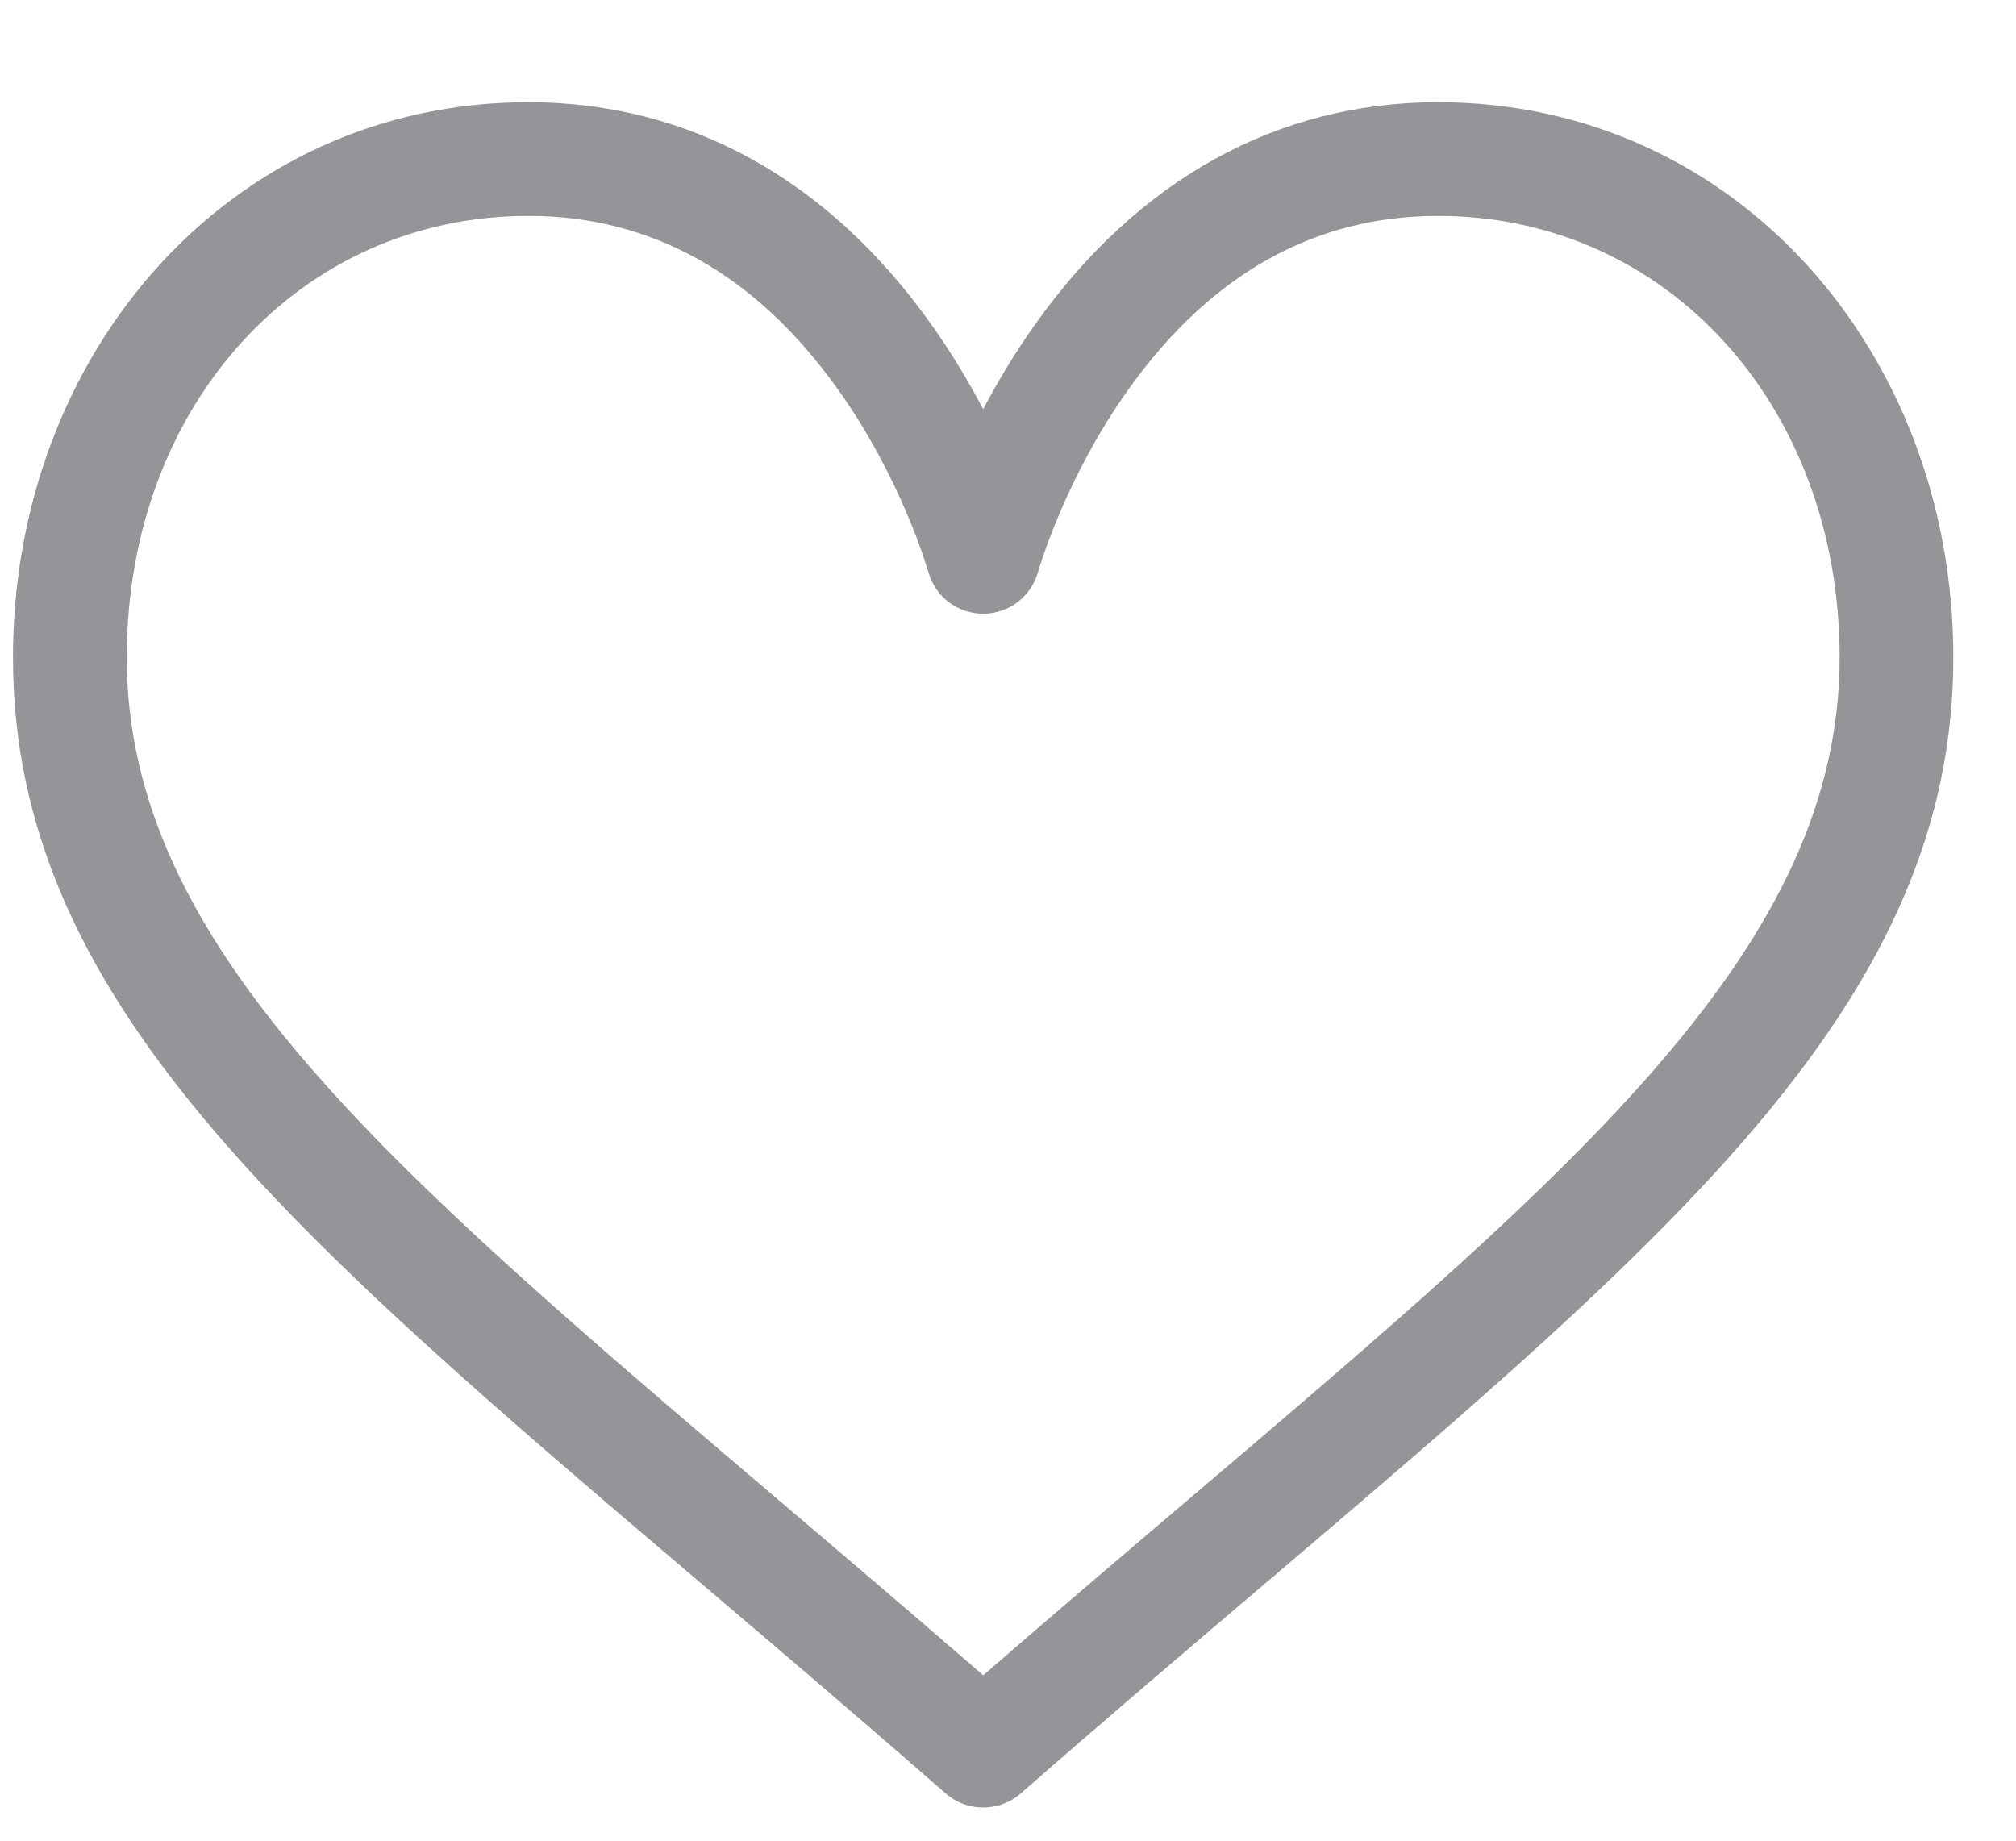 <svg width="23" height="21" viewBox="0 0 23 21" fill="none" xmlns="http://www.w3.org/2000/svg">
<path d="M11.217 20.622C11.065 20.622 10.912 20.569 10.79 20.462C9.817 19.611 8.904 18.834 8.021 18.083C3.28 14.052 0.148 11.389 0.148 7.501C0.148 4.02 2.63 1.166 6.029 1.166C7.86 1.166 9.452 2.046 10.631 3.71C10.863 4.037 11.057 4.365 11.217 4.669C11.377 4.365 11.571 4.037 11.803 3.71C12.982 2.046 14.574 1.166 16.405 1.166C19.804 1.166 22.285 4.02 22.285 7.501C22.285 11.389 19.154 14.052 14.413 18.083C13.53 18.834 12.617 19.611 11.644 20.462C11.522 20.569 11.369 20.622 11.217 20.622ZM6.029 2.463C3.416 2.463 1.446 4.629 1.446 7.501C1.446 10.789 4.396 13.298 8.861 17.095C9.618 17.738 10.396 18.401 11.217 19.113C12.038 18.4 12.816 17.738 13.573 17.095C18.038 13.298 20.988 10.789 20.988 7.501C20.988 4.629 19.018 2.463 16.405 2.463C15.003 2.463 13.818 3.125 12.883 4.43C12.145 5.459 11.845 6.517 11.842 6.527C11.764 6.808 11.508 7.002 11.217 7.002C11.217 7.002 11.216 7.002 11.216 7.002C10.925 7.002 10.669 6.808 10.592 6.527C10.589 6.517 10.289 5.459 9.551 4.43C8.616 3.125 7.43 2.463 6.029 2.463Z" fill="#939598"/>
</svg>

